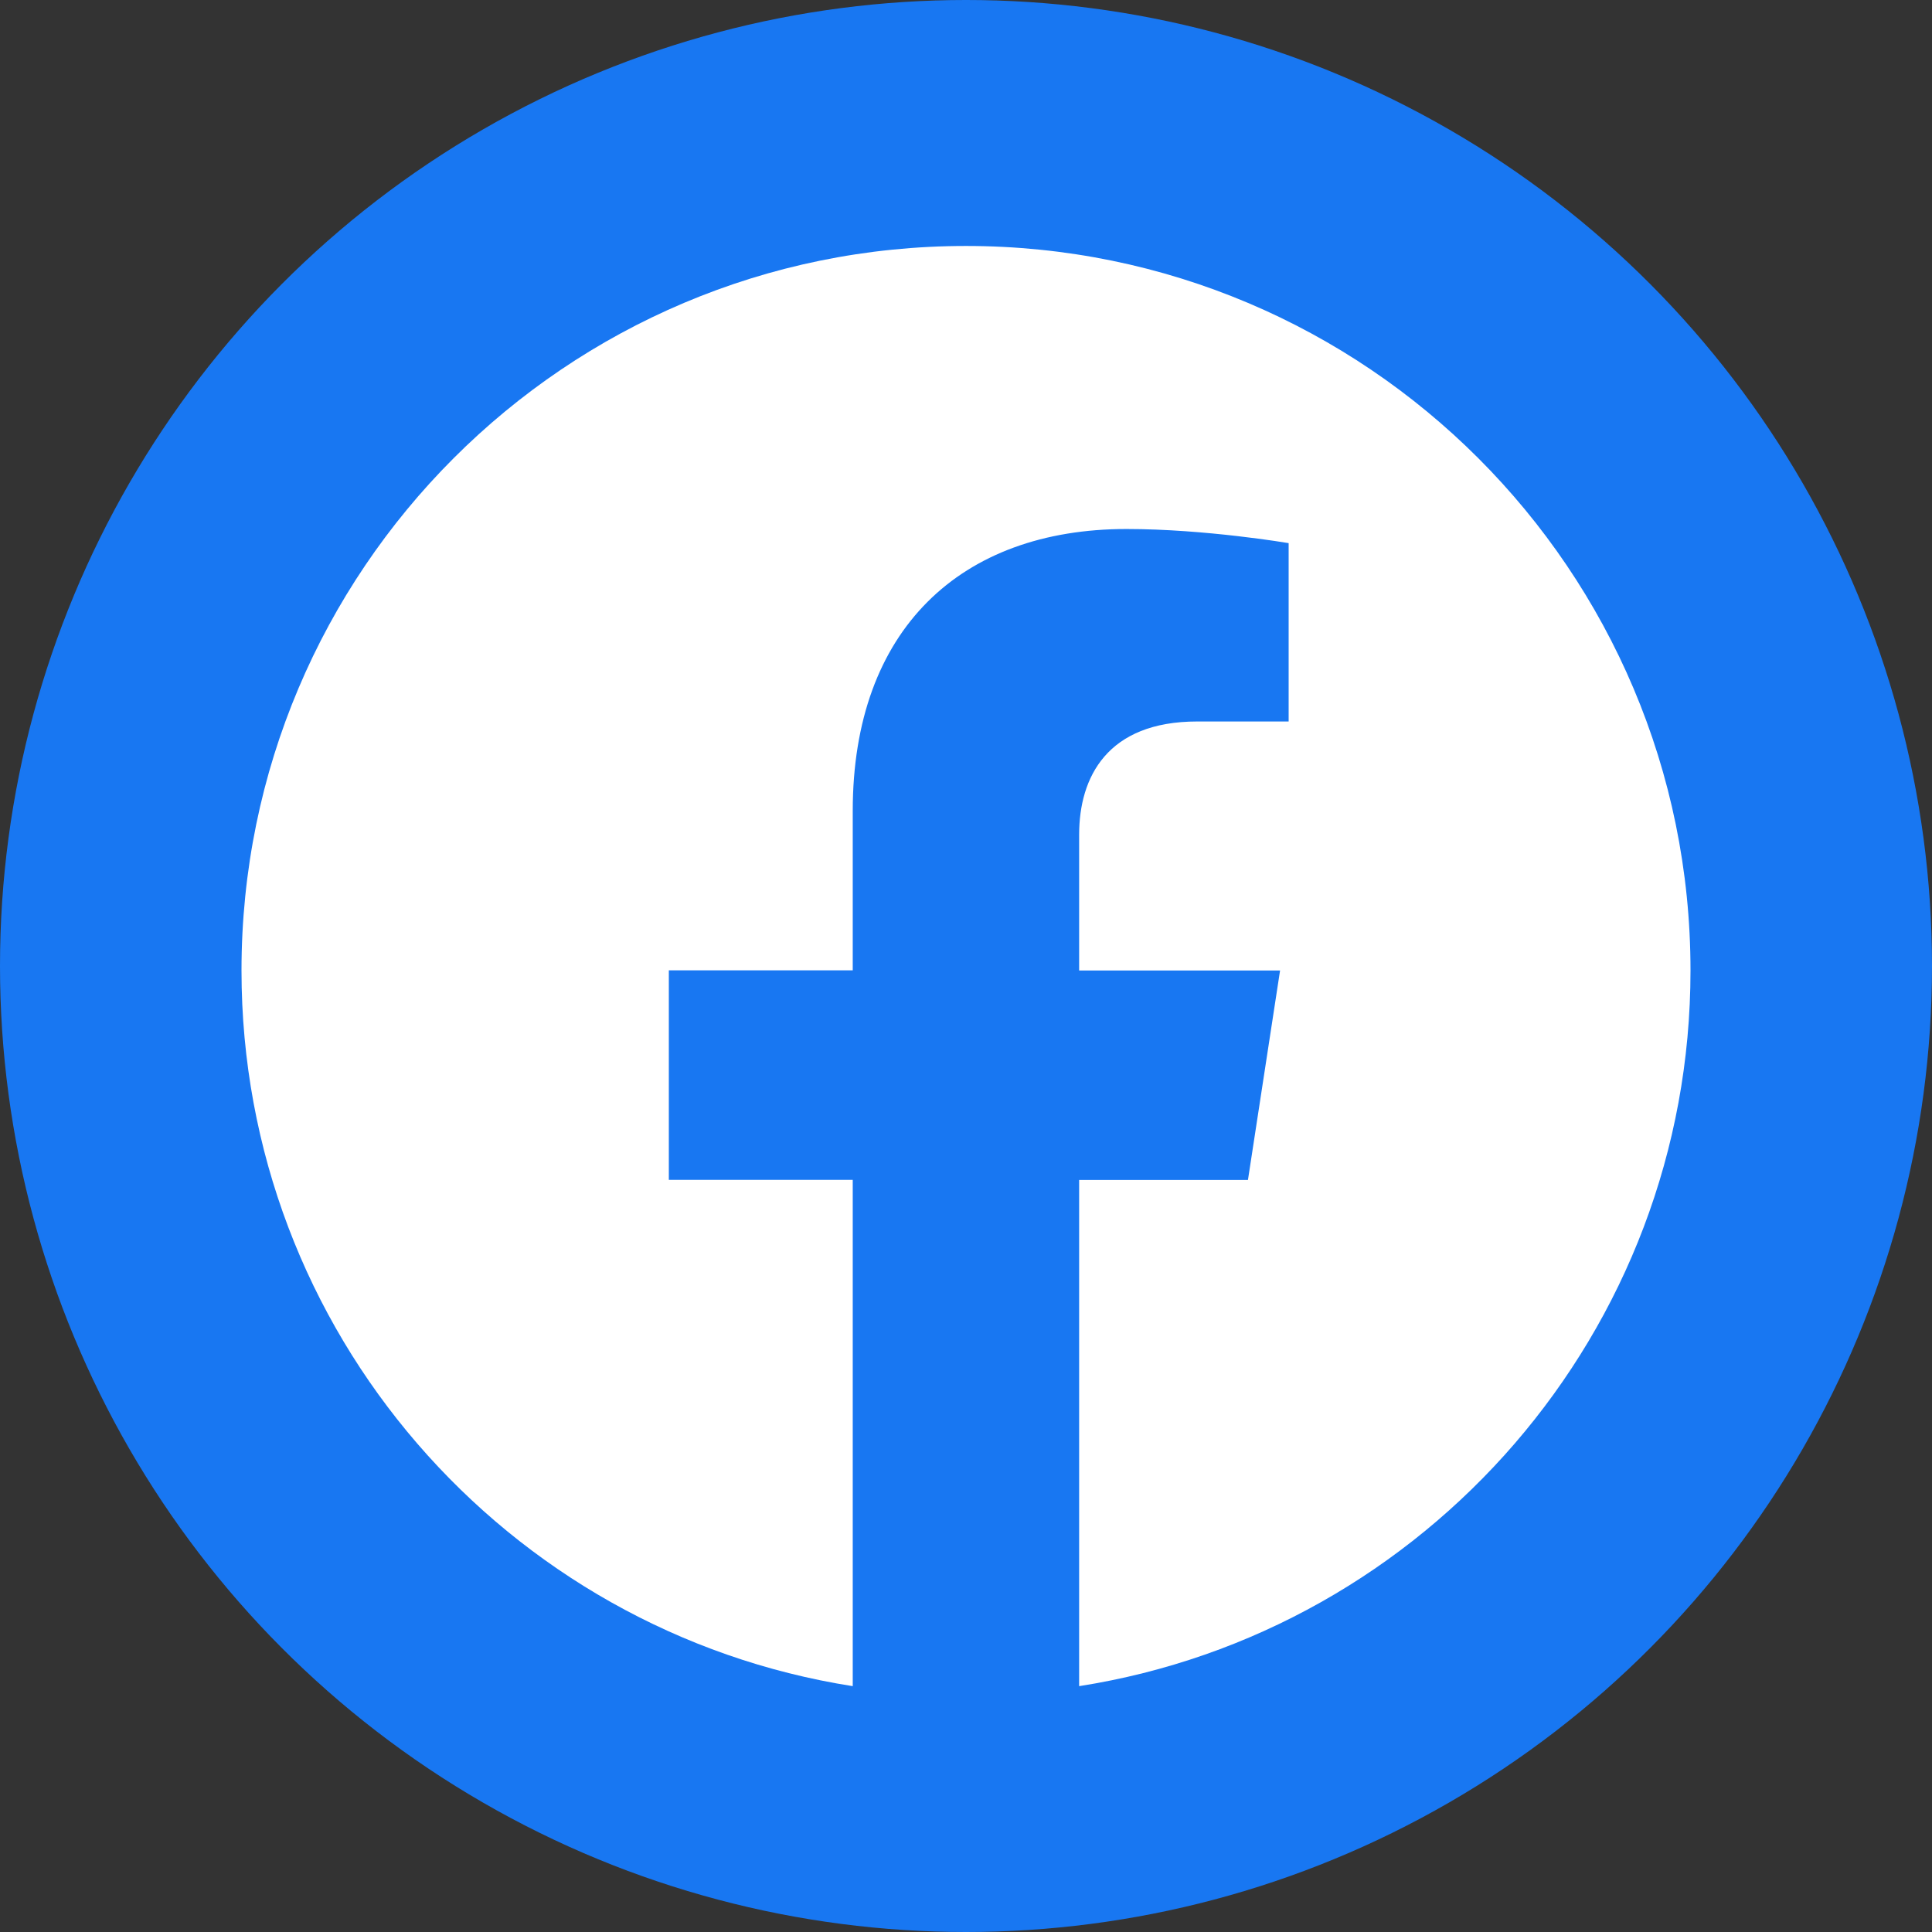 <svg width="16" height="16" viewBox="0 0 16 16" fill="none" xmlns="http://www.w3.org/2000/svg">
<rect x="0" y="0" width="16" height="16" fill="#333333" stroke="none"/>
<circle cx="8" cy="8" r="8" fill="#1877F2"/>
<path d="M14 8.037C14 4.723 11.313 2.037 8 2.037C4.686 2.037 2 4.723 2 8.037C2 11.032 4.194 13.514 7.062 13.964V9.771H5.539V8.036H7.062V6.715C7.062 5.212 7.958 4.381 9.329 4.381C9.985 4.381 10.672 4.498 10.672 4.498V5.975H9.915C9.169 5.975 8.937 6.437 8.937 6.912V8.037H10.601L10.335 9.772H8.937V13.964C11.806 13.514 14 11.031 14 8.037Z" fill="white"/>
</svg>
